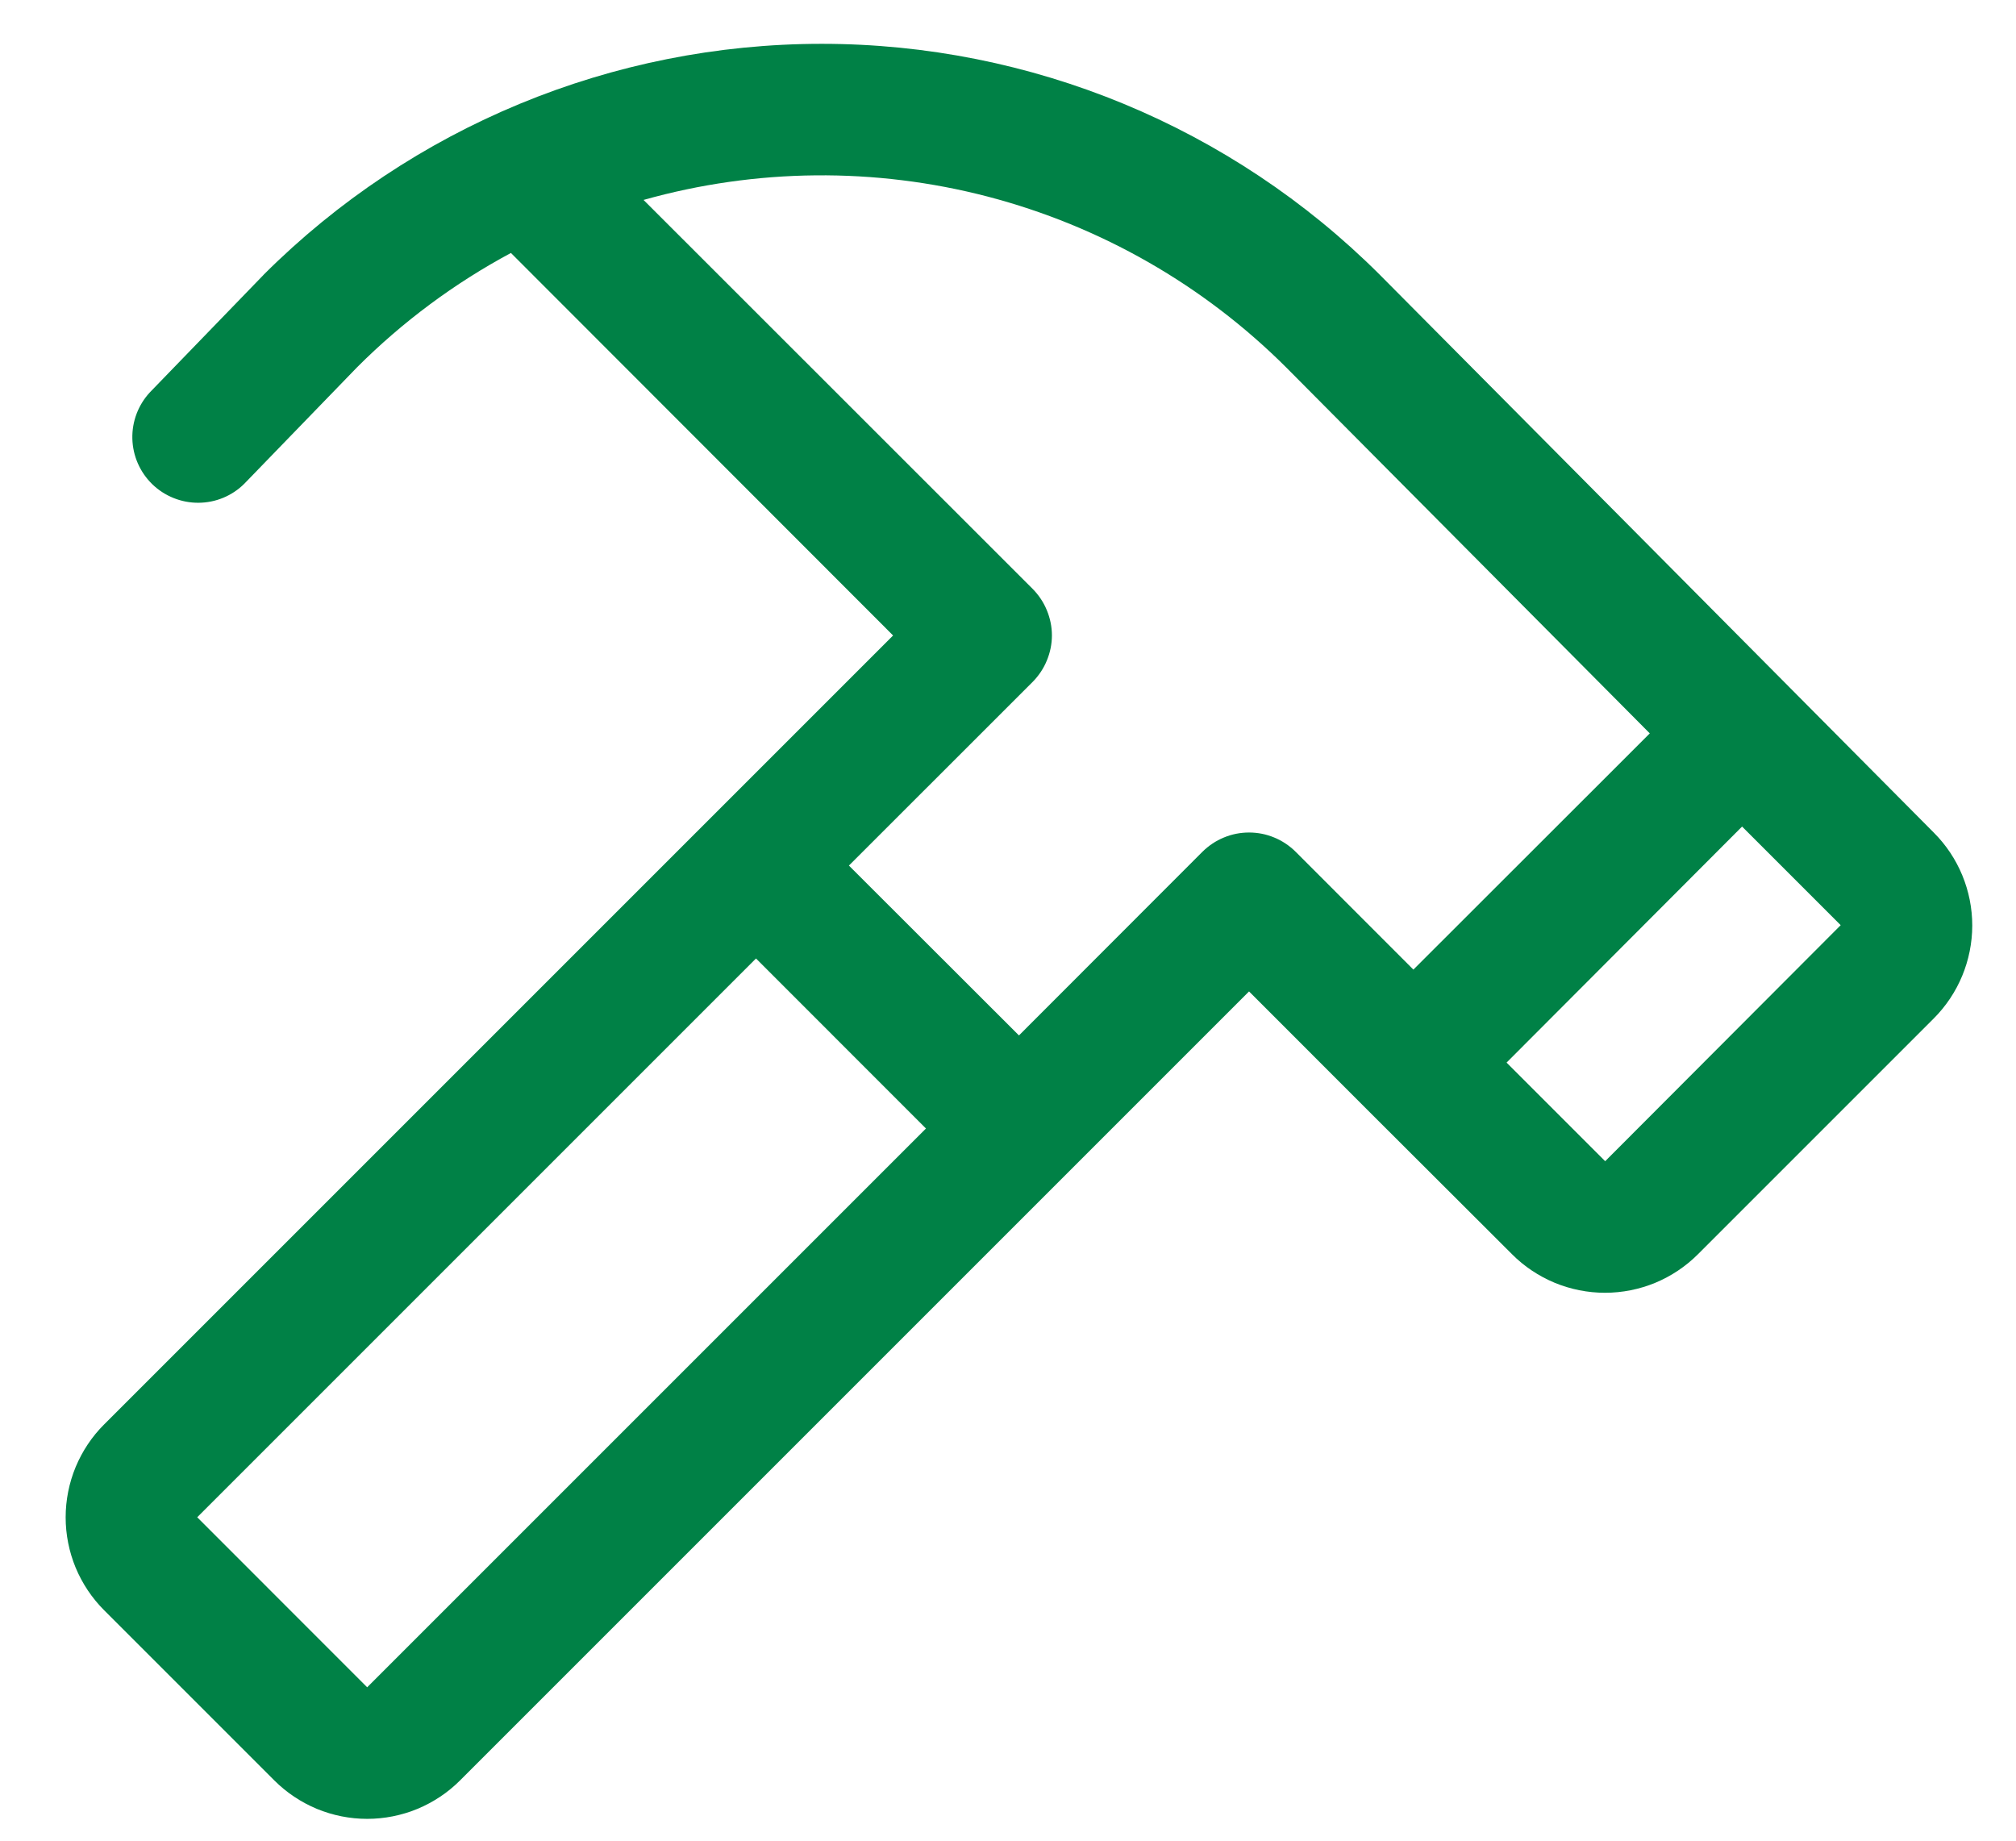 <?xml version="1.0" encoding="UTF-8"?>
<svg xmlns="http://www.w3.org/2000/svg" width="23" height="21" viewBox="0 0 23 21" fill="none">
  <path d="M22.063 9.5L15.739 3.132C14.05 1.447 11.761 0.5 9.375 0.5C6.988 0.5 4.699 1.447 3.01 3.132L3.002 3.141L1.711 4.475C1.577 4.619 1.505 4.809 1.51 5.005C1.515 5.202 1.597 5.388 1.738 5.525C1.879 5.661 2.068 5.737 2.264 5.736C2.461 5.735 2.649 5.657 2.788 5.518L4.075 4.189C4.593 3.671 5.184 3.232 5.829 2.886L10.189 7.25L1.189 16.25C1.049 16.389 0.939 16.555 0.863 16.737C0.788 16.919 0.749 17.114 0.749 17.311C0.749 17.508 0.788 17.703 0.863 17.885C0.939 18.067 1.049 18.232 1.189 18.372L3.128 20.311C3.268 20.451 3.433 20.561 3.615 20.637C3.797 20.712 3.992 20.751 4.189 20.751C4.386 20.751 4.581 20.712 4.763 20.637C4.945 20.561 5.111 20.451 5.25 20.311L14.25 11.311L15.594 12.656L17.25 14.309C17.389 14.449 17.555 14.559 17.737 14.635C17.919 14.71 18.114 14.749 18.311 14.749C18.508 14.749 18.703 14.71 18.885 14.635C19.067 14.559 19.232 14.449 19.372 14.309L22.061 11.62C22.342 11.339 22.5 10.958 22.501 10.56C22.501 10.163 22.344 9.781 22.063 9.5ZM4.189 19.25L2.25 17.31L8.625 10.935L10.564 12.875L4.189 19.25ZM13.719 9.717L11.625 11.813L9.685 9.875L11.781 7.78C11.85 7.71 11.906 7.627 11.943 7.536C11.981 7.445 12.001 7.348 12.001 7.249C12.001 7.151 11.981 7.053 11.943 6.962C11.906 6.871 11.85 6.788 11.781 6.718L7.342 2.281C8.625 1.92 9.98 1.907 11.269 2.243C12.558 2.58 13.734 3.253 14.677 4.195L18.822 8.367L16.125 11.062L14.781 9.717C14.711 9.648 14.628 9.592 14.537 9.555C14.446 9.517 14.349 9.498 14.25 9.498C14.151 9.498 14.054 9.517 13.963 9.555C13.872 9.592 13.789 9.648 13.719 9.717ZM18.313 13.248L17.188 12.123L19.875 9.43L21 10.555L18.313 13.248Z" fill="#008146"></path>
</svg>
